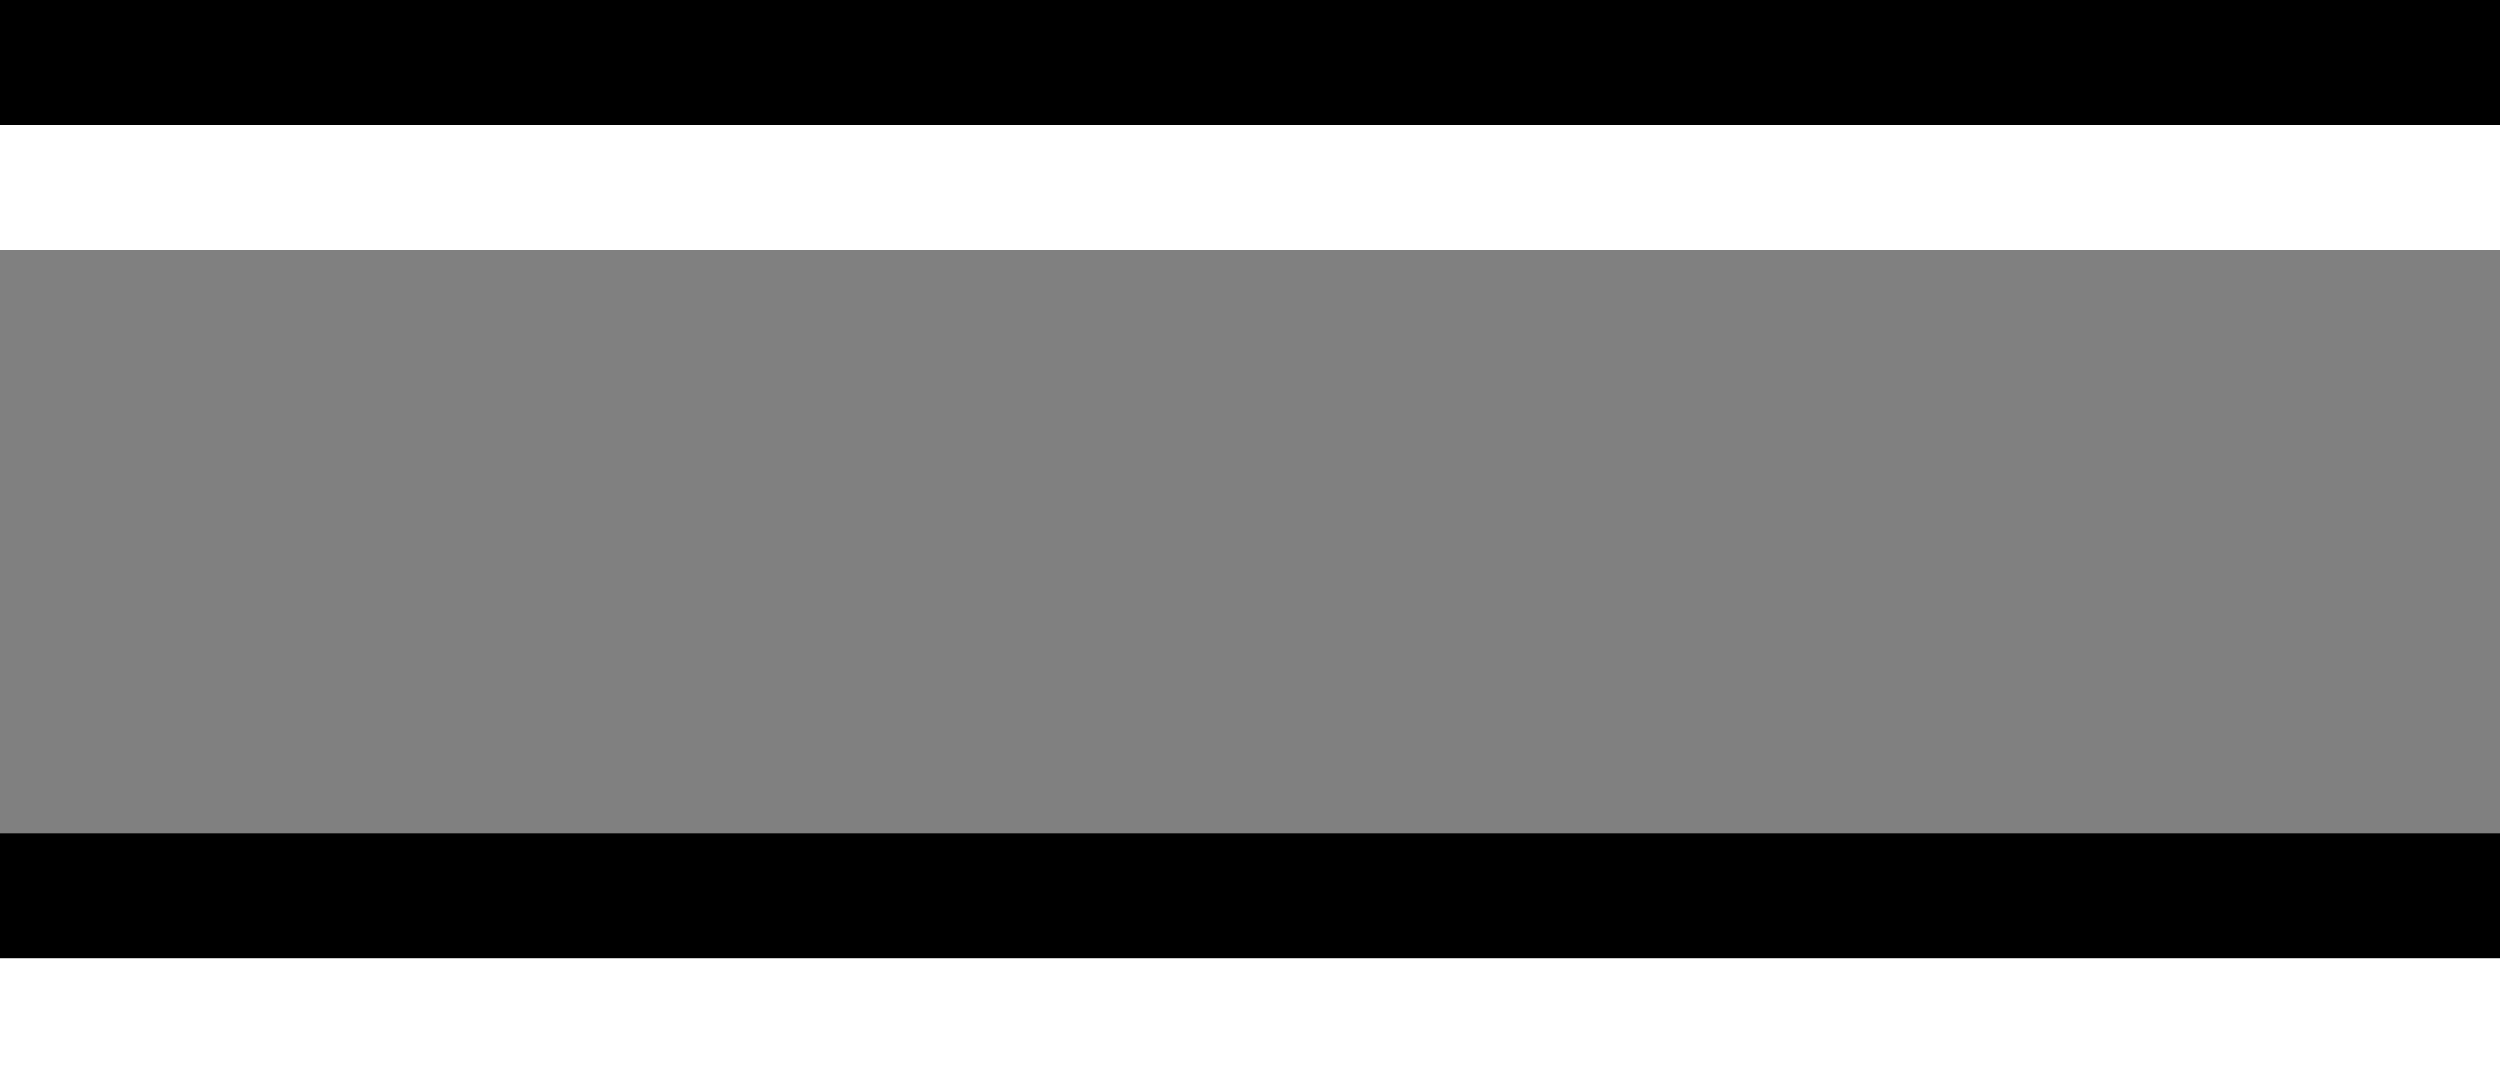 <?xml version="1.0" encoding="UTF-8" standalone="no"?> <svg xmlns:inkscape="http://www.inkscape.org/namespaces/inkscape" xmlns:sodipodi="http://sodipodi.sourceforge.net/DTD/sodipodi-0.dtd" xmlns="http://www.w3.org/2000/svg" xmlns:svg="http://www.w3.org/2000/svg" width="30" height="13" viewBox="0 0 30 13" fill="none" version="1.1" id="svg242" sodipodi:docname="Menu-Mobile-2c.svg" inkscape:version="1.2.2 (b0a8486541, 2022-12-01)"><rect x="0" y="0" width="30" height="13" fill="#808080" stroke="none"/><defs id="defs246"></defs><path d="M 0,0.75 H 30" stroke="#000000" stroke-width="1.5" id="path238"></path><path d="M 0,10.75 H 30" stroke="#000000" stroke-width="1.5" id="path240"></path><path d="M 0,2.25 H 30" stroke="#000000" stroke-width="1.5" id="path356" style="stroke:#ffffff"></path><path d="M 0,12.25 H 30" stroke="#000000" stroke-width="1.5" id="path358" style="stroke:#ffffff"></path></svg> 